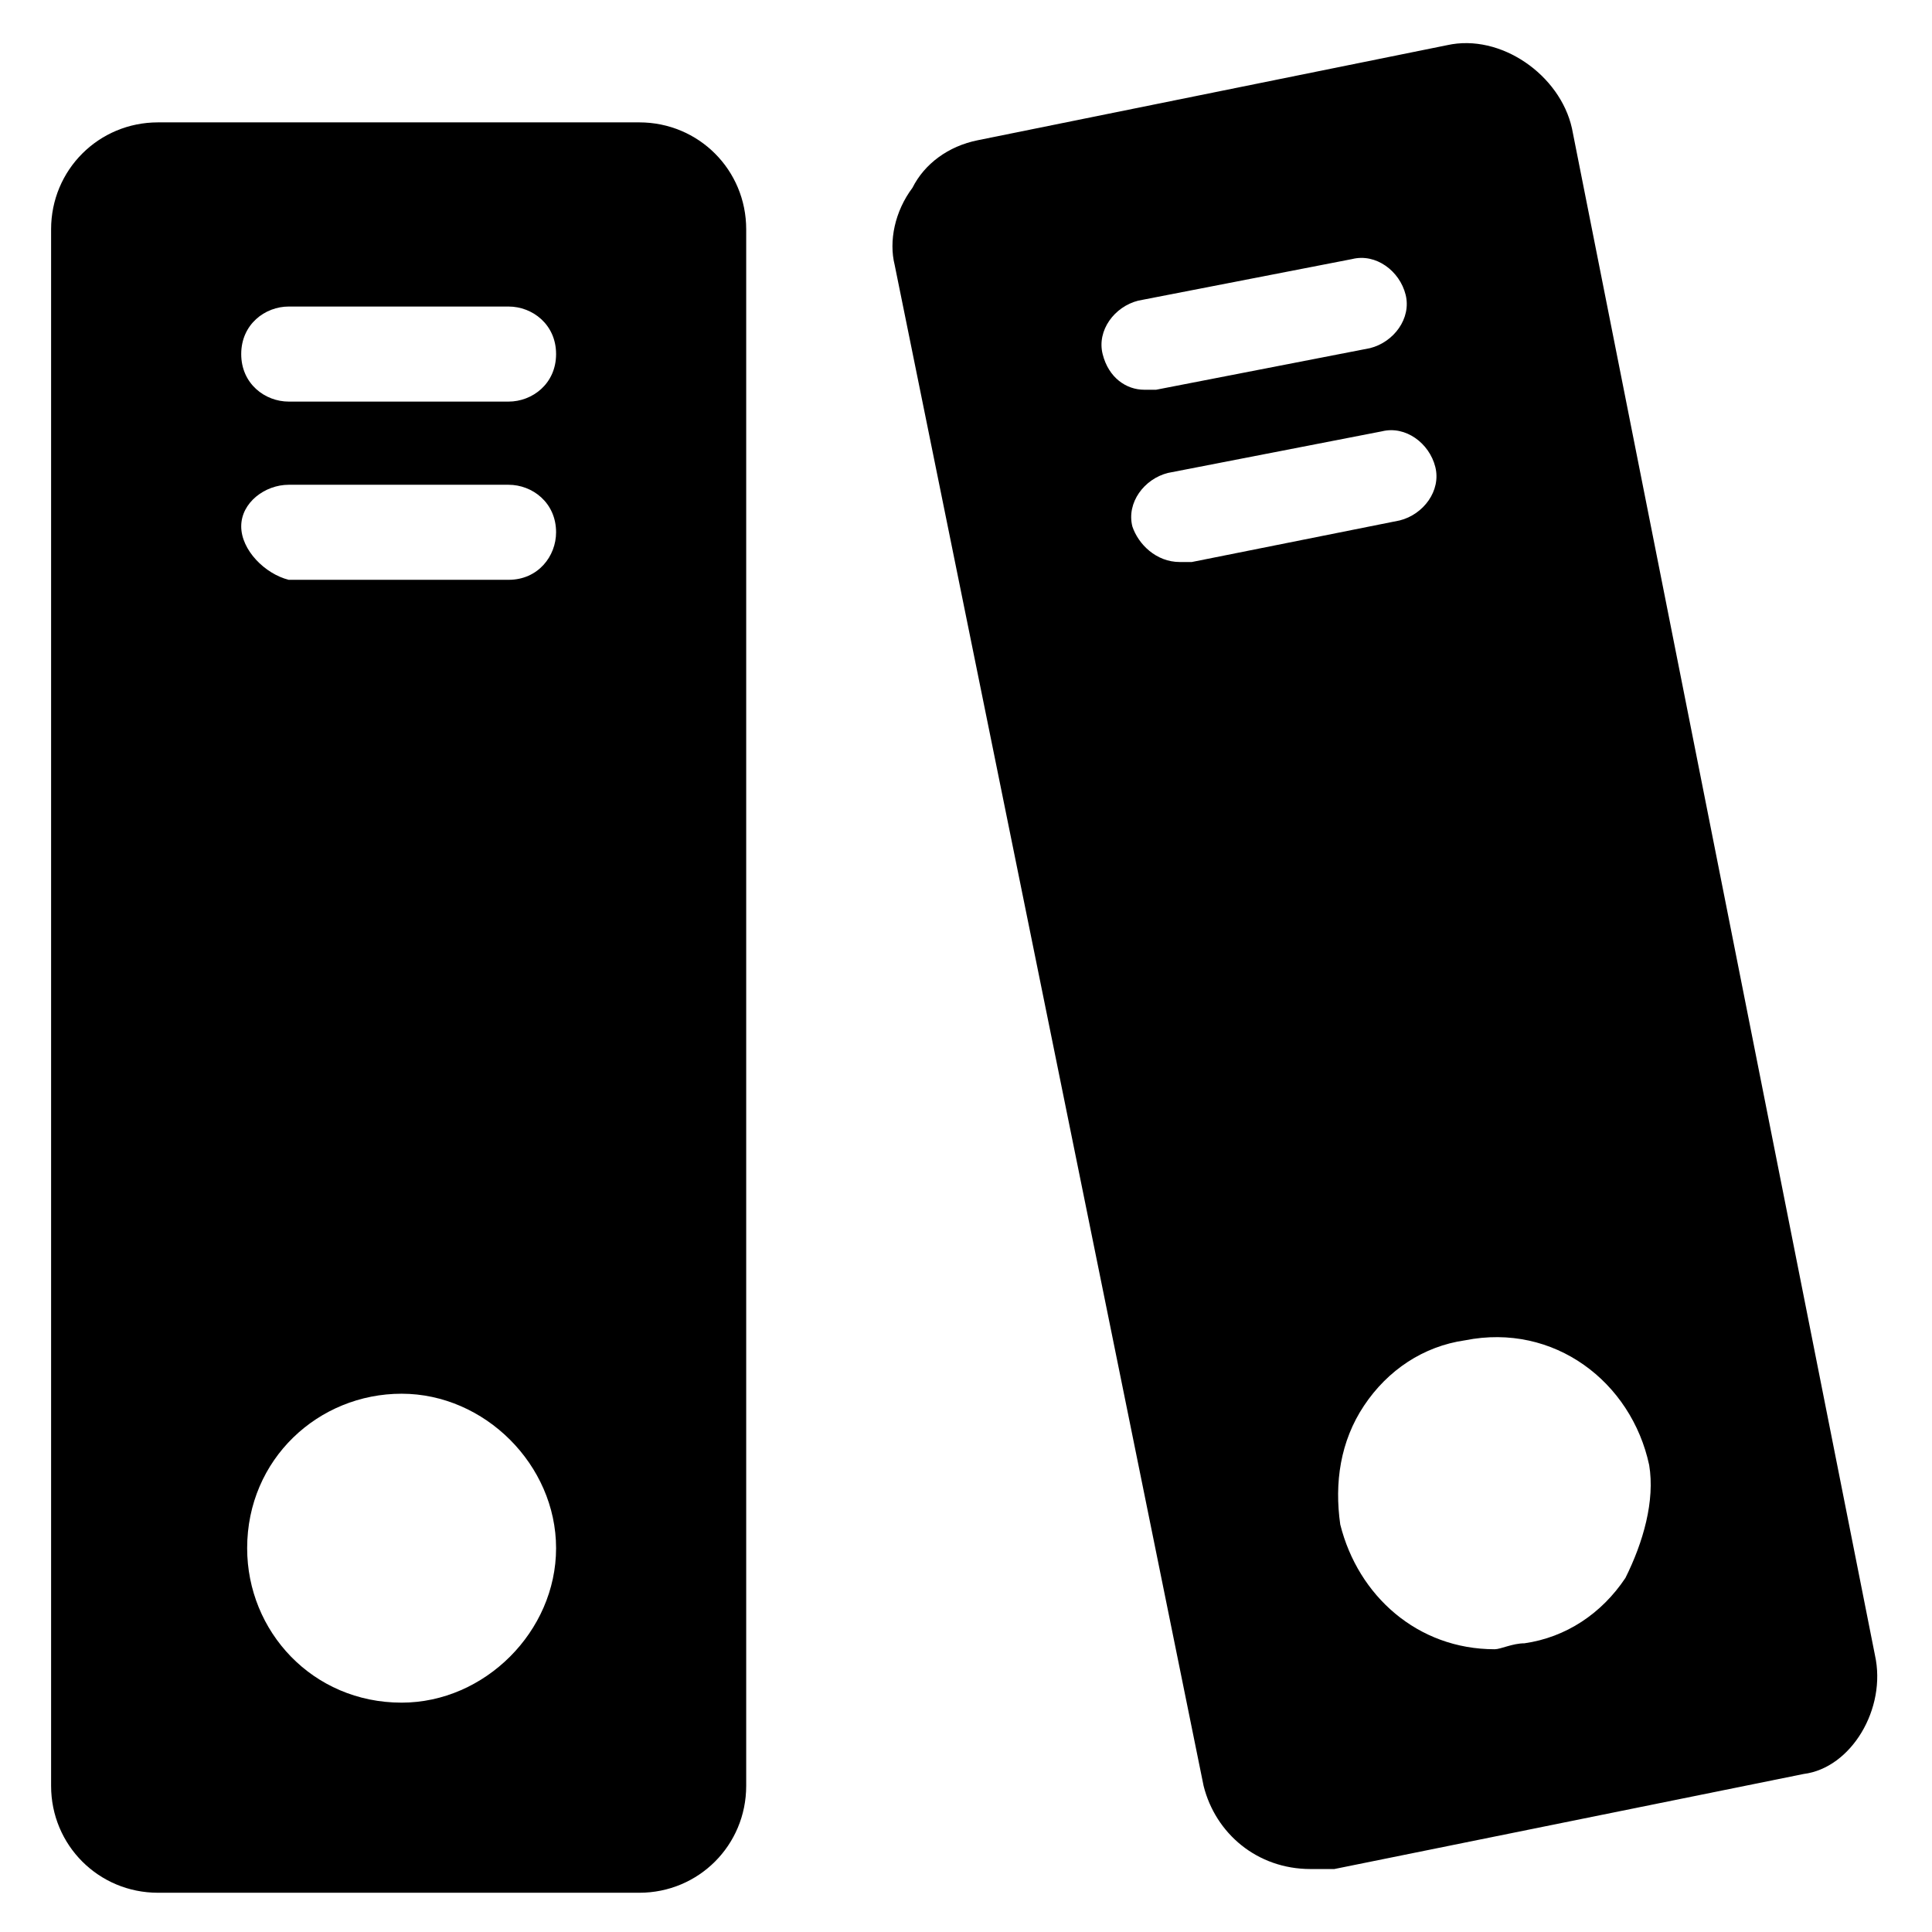 <?xml version="1.0" encoding="UTF-8"?>
<!-- Uploaded to: ICON Repo, www.svgrepo.com, Generator: ICON Repo Mixer Tools -->
<svg fill="#000000" width="800px" height="800px" version="1.1" viewBox="144 144 512 512" xmlns="http://www.w3.org/2000/svg">
 <g>
  <path d="m640.88 582.63-80.297-404.62c-3.148-14.172-18.891-25.191-33.062-22.043l-124.38 25.191c-7.871 1.574-14.168 6.297-17.32 12.594-4.723 6.297-6.297 14.168-4.723 20.469l81.867 403.05c3.148 12.594 14.168 22.043 28.34 22.043h6.297l124.38-25.191c12.602-1.574 22.047-17.316 18.898-31.488zm-204.67-344.79c-1.574-6.297 3.148-12.594 9.445-14.168l56.68-11.02c6.297-1.574 12.594 3.148 14.168 9.445 1.574 6.297-3.148 12.594-9.445 14.168l-56.68 11.02h-3.148c-4.723 0-9.445-3.148-11.02-9.445zm23.613 55.102h-3.148c-6.297 0-11.02-4.723-12.594-9.445-1.574-6.297 3.148-12.594 9.445-14.168l56.68-11.02c6.297-1.574 12.594 3.148 14.168 9.445s-3.148 12.594-9.445 14.168zm114.93 269.23c-6.297 9.445-15.742 15.742-26.766 17.32-3.148 0-6.297 1.574-7.871 1.574-20.469 0-36.211-14.168-40.934-33.062-1.574-11.02 0-22.043 6.297-31.488 6.297-9.445 15.742-15.742 26.766-17.32 23.617-4.723 44.082 11.02 48.805 33.062 1.574 9.445-1.574 20.465-6.297 29.914z"/>
  <path d="m313.41 176.43h-127.53c-15.742 0-28.34 12.594-28.34 28.34v412.49c0 15.742 12.594 28.34 28.34 28.34h127.53c15.742 0 28.34-12.594 28.34-28.34v-412.49c0-15.746-12.598-28.34-28.34-28.34zm-92.891 48.805h58.254c6.297 0 12.594 4.723 12.594 12.594 0 7.875-6.297 12.598-12.594 12.598h-58.254c-6.297 0-12.594-4.723-12.594-12.594 0-7.875 6.297-12.598 12.594-12.598zm0 47.234h58.254c6.297 0 12.594 4.723 12.594 12.594 0 6.297-4.723 12.594-12.594 12.594l-58.254 0.004c-6.297-1.578-12.594-7.875-12.594-14.172 0-6.297 6.297-11.02 12.594-11.02zm29.914 322.75c-23.617 0-40.934-18.895-40.934-40.934 0-23.617 18.895-40.934 40.934-40.934 22.043 0 40.934 18.895 40.934 40.934 0 22.039-18.891 40.934-40.934 40.934z"/>
 </g>
</svg>